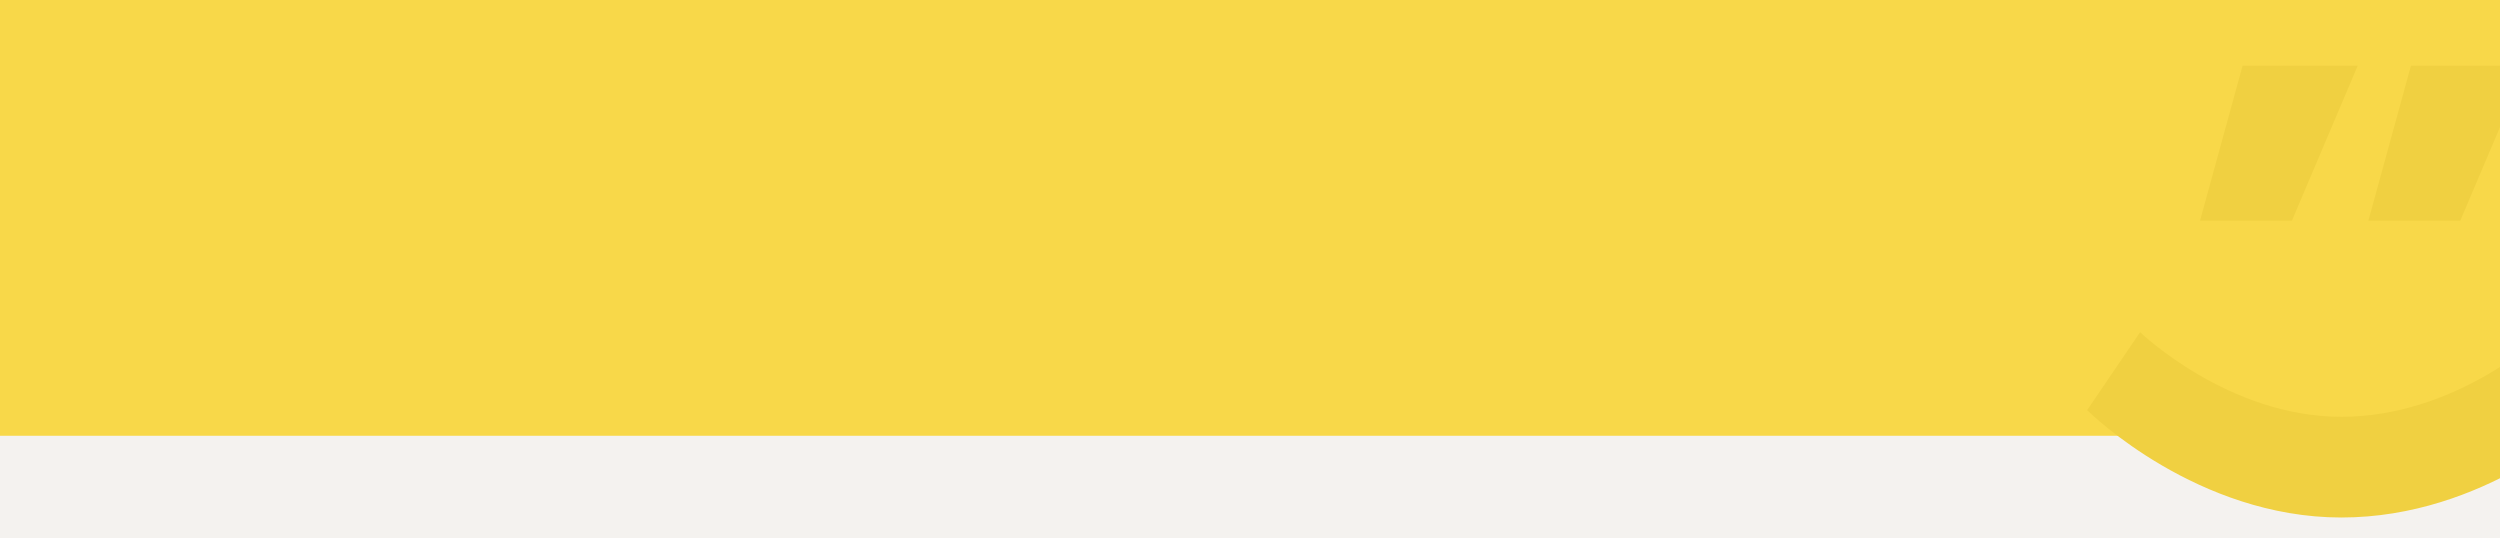 <?xml version="1.0" encoding="UTF-8"?>
<svg xmlns="http://www.w3.org/2000/svg" xmlns:xlink="http://www.w3.org/1999/xlink" width="1440" height="310" viewBox="0 0 1440 310"><defs/><g id="Bg-cabinet-citation"><rect width="1440" height="310" fill="#f4f2ef"/><rect id="Rectangle_8716" width="1440" height="760" transform="translate(0 -509)" fill="#f8d849"/><g id="Groupe_8646" transform="translate(17890.52 21197.881)"><path id="Tracé_9997" d="M26.9,89.236,51.407,0h66.312L79.832,89.236Z" transform="translate(-16650.195 -21160.025)" fill="#f0d041"/><path id="Tracé_9999" d="M26.9,89.236,51.407,0h66.312L79.832,89.236Z" transform="translate(-16553.223 -21160.025)" fill="#f0d041"/><path id="Tracé_9998" d="M168.978,115.338c-82.733,0-143.864-59.3-146.425-61.839L53.063,8.6c.52.49,50.887,48.731,115.915,48.731,65.14,0,113.948-45.432,114.431-45.878L313.473,56.8c-2.487,2.363-61.948,58.54-144.5,58.54" transform="translate(-16710.879 -21015.137)" fill="#f0d041"/></g></g></svg>
